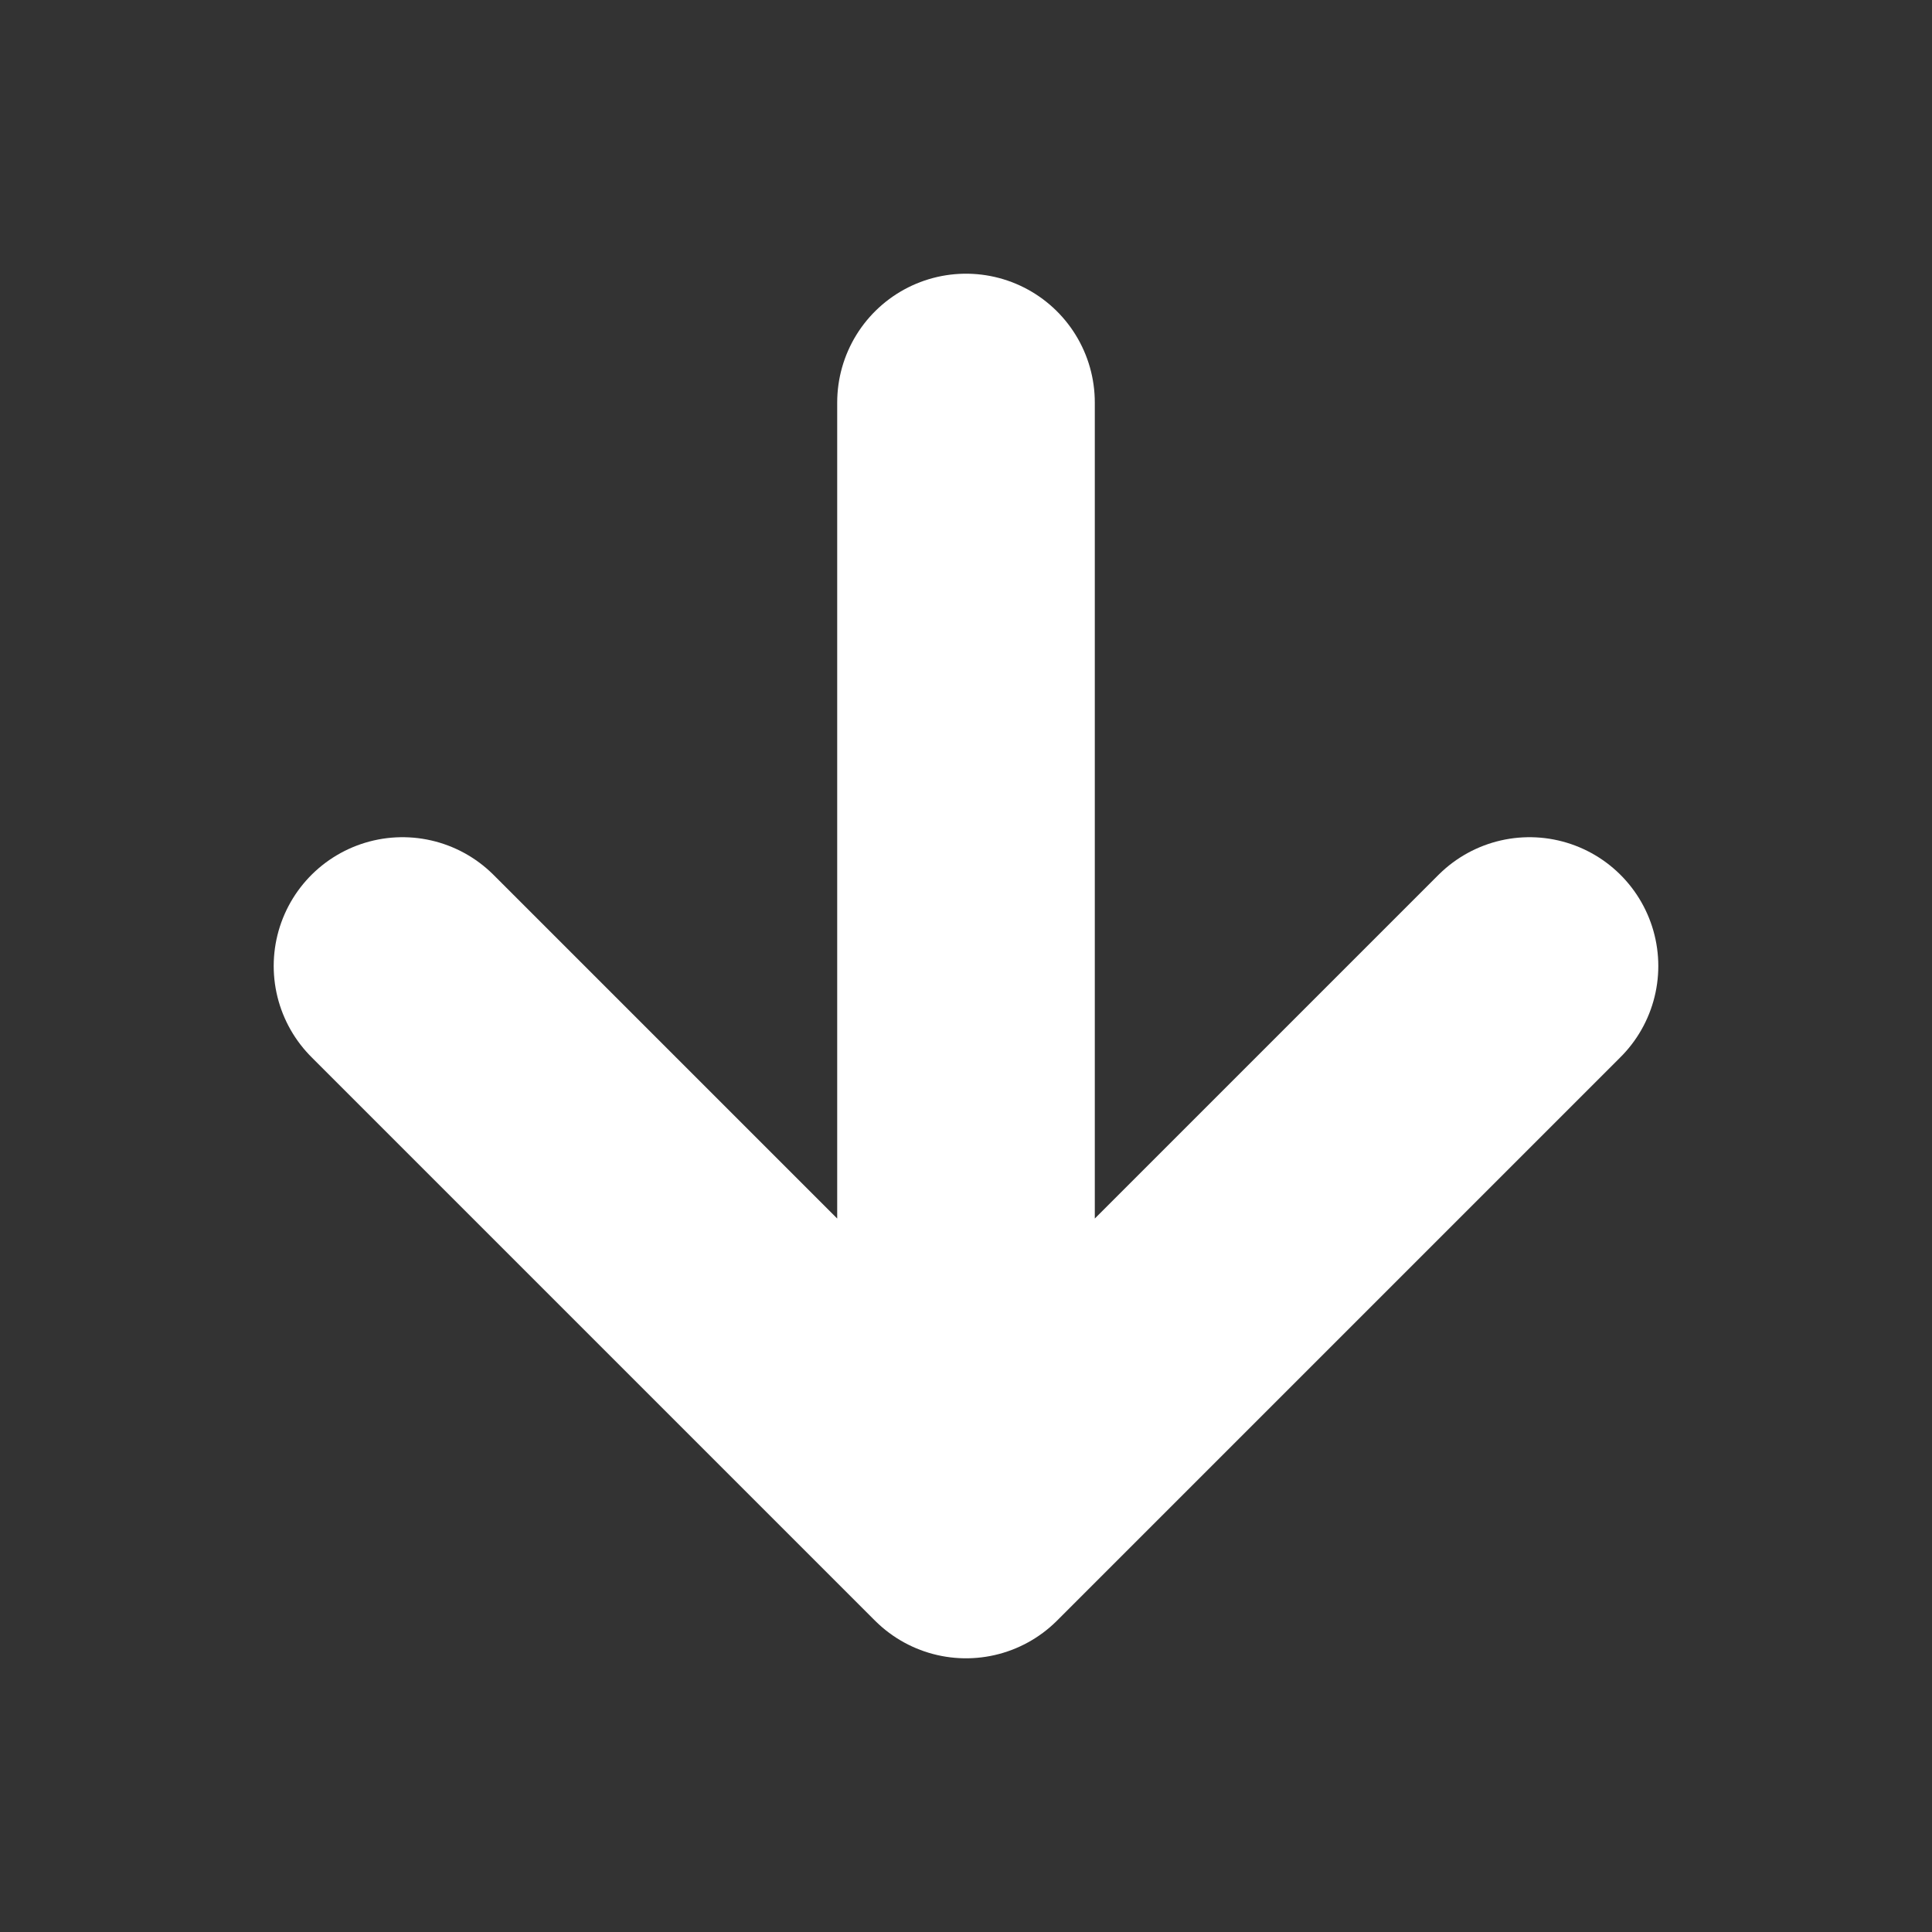 <svg width="15" height="15" viewBox="0 0 15 15" fill="none" xmlns="http://www.w3.org/2000/svg">
<rect x="0" y="0" width="15" height="15" fill="#333333" stroke="none"/>
<path d="M7.5 3.125V11.875M7.5 11.875L11.875 7.5M7.5 11.875L3.125 7.5" stroke="white" stroke-width="2" stroke-linecap="round" stroke-linejoin="round"/>
</svg>
